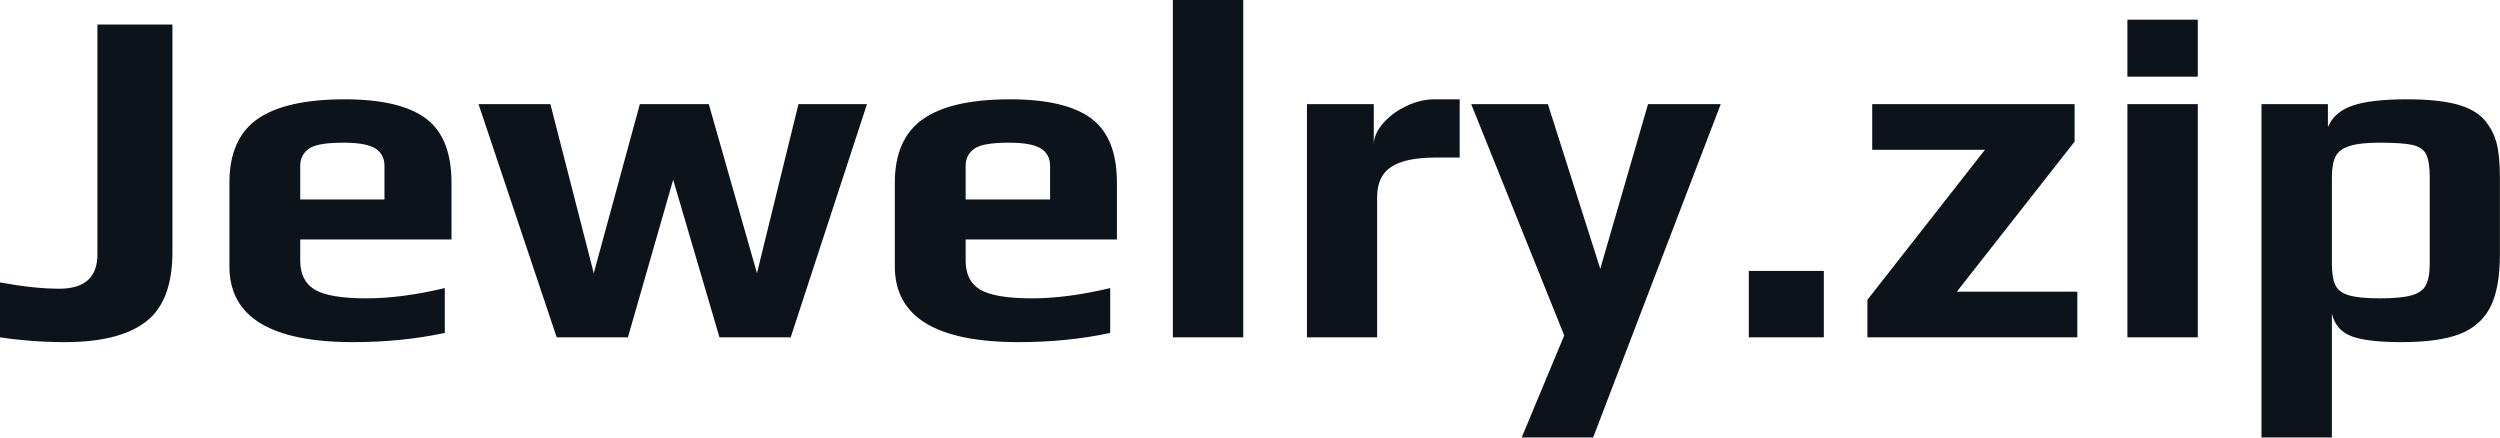 <svg xmlns="http://www.w3.org/2000/svg" fill="#0D131A" viewBox="0 0 119.324 20.884" height="100%" width="100%"><path preserveAspectRatio="none" d="M3.10 16.33Q1.54 16.33 0 16.10L0 16.10L0 13.48Q1.63 13.78 2.83 13.78L2.83 13.78Q4.65 13.78 4.65 12.14L4.65 12.14L4.65 1.17L8.23 1.17L8.23 12.03Q8.23 14.38 6.97 15.35Q5.70 16.33 3.10 16.33L3.10 16.33ZM16.86 16.33Q10.95 16.33 10.95 12.72L10.95 12.72L10.95 8.72Q10.95 6.62 12.29 5.68Q13.64 4.74 16.45 4.74L16.45 4.74Q19.09 4.74 20.32 5.65Q21.55 6.56 21.55 8.72L21.55 8.72L21.55 11.43L14.33 11.43L14.33 12.44Q14.33 13.41 15.02 13.82Q15.71 14.24 17.50 14.24L17.50 14.24Q19.16 14.24 21.23 13.75L21.23 13.75L21.23 15.89Q19.18 16.33 16.86 16.33L16.86 16.33ZM14.33 9.52L18.35 9.52L18.35 7.91Q18.35 7.36 17.91 7.08Q17.46 6.81 16.40 6.81L16.40 6.81Q15.18 6.81 14.77 7.08L14.77 7.08Q14.33 7.38 14.33 7.91L14.33 7.91L14.33 9.52ZM26.57 16.10L22.84 4.97L26.27 4.97L28.34 13.04L30.54 4.97L33.83 4.97L36.13 13.04L38.11 4.97L41.38 4.97L37.74 16.10L34.34 16.10L32.13 8.58L29.97 16.10L26.57 16.10ZM48.62 16.33Q42.71 16.33 42.71 12.72L42.71 12.72L42.71 8.72Q42.71 6.62 44.06 5.68Q45.40 4.74 48.21 4.74L48.21 4.74Q50.85 4.74 52.08 5.65Q53.31 6.56 53.31 8.72L53.31 8.72L53.31 11.43L46.09 11.43L46.09 12.44Q46.09 13.41 46.78 13.82Q47.47 14.24 49.27 14.24L49.27 14.24Q50.92 14.24 52.99 13.75L52.99 13.75L52.99 15.89Q50.95 16.33 48.62 16.33L48.62 16.33ZM46.09 9.52L50.12 9.52L50.12 7.91Q50.12 7.36 49.67 7.08Q49.22 6.81 48.16 6.81L48.16 6.81Q46.94 6.81 46.53 7.08L46.53 7.08Q46.09 7.38 46.09 7.91L46.09 7.91L46.09 9.52ZM55.98 16.10L55.98 0L59.34 0L59.34 16.10L55.98 16.10ZM62.38 16.10L62.38 4.97L65.57 4.97L65.57 6.92Q65.57 6.39 66.01 5.89Q66.45 5.38 67.13 5.06Q67.80 4.74 68.47 4.74L68.47 4.74L69.67 4.74L69.67 7.52L68.52 7.52Q67.09 7.52 66.41 7.96Q65.73 8.40 65.73 9.41L65.73 9.41L65.73 16.10L62.38 16.10ZM72.63 20.88L74.66 16.01L70.22 4.97L73.88 4.97L76.38 12.83L78.66 4.97L82.13 4.97L76.04 20.88L72.63 20.88ZM83.47 16.10L83.47 12.93L87.05 12.93L87.05 16.10L83.47 16.10ZM89.13 16.10L89.13 14.31L94.74 7.15L89.36 7.15L89.36 4.97L99.02 4.97L99.02 6.76L93.40 13.92L99.15 13.92L99.15 16.10L89.13 16.10ZM101.54 3.66L101.54 0.94L104.90 0.94L104.90 3.66L101.54 3.66ZM101.54 16.10L101.54 4.97L104.90 4.97L104.90 16.10L101.54 16.10ZM107.94 20.88L107.94 4.97L111.11 4.97L111.11 6.07Q111.41 5.34 112.29 5.04Q113.16 4.74 114.88 4.74L114.88 4.74Q116.33 4.74 117.22 4.97Q118.11 5.20 118.56 5.70L118.56 5.70Q119.00 6.21 119.16 6.82Q119.32 7.43 119.32 8.49L119.32 8.49L119.32 12.14Q119.32 13.80 118.84 14.70Q118.36 15.59 117.36 15.96Q116.36 16.33 114.63 16.33L114.63 16.33Q112.98 16.33 112.24 16.05Q111.50 15.78 111.30 14.97L111.30 14.97L111.30 20.88L107.94 20.88ZM113.60 14.24Q114.59 14.24 115.09 14.10Q115.60 13.96 115.78 13.62Q115.97 13.27 115.97 12.58L115.97 12.58L115.97 8.46Q115.97 7.71 115.80 7.37Q115.64 7.04 115.16 6.92Q114.68 6.81 113.57 6.81L113.57 6.81Q112.63 6.81 112.14 6.97Q111.64 7.13 111.47 7.48Q111.30 7.82 111.30 8.46L111.30 8.46L111.30 12.58Q111.30 13.27 111.47 13.62Q111.64 13.96 112.13 14.10Q112.61 14.24 113.60 14.24L113.60 14.24Z"></path></svg>